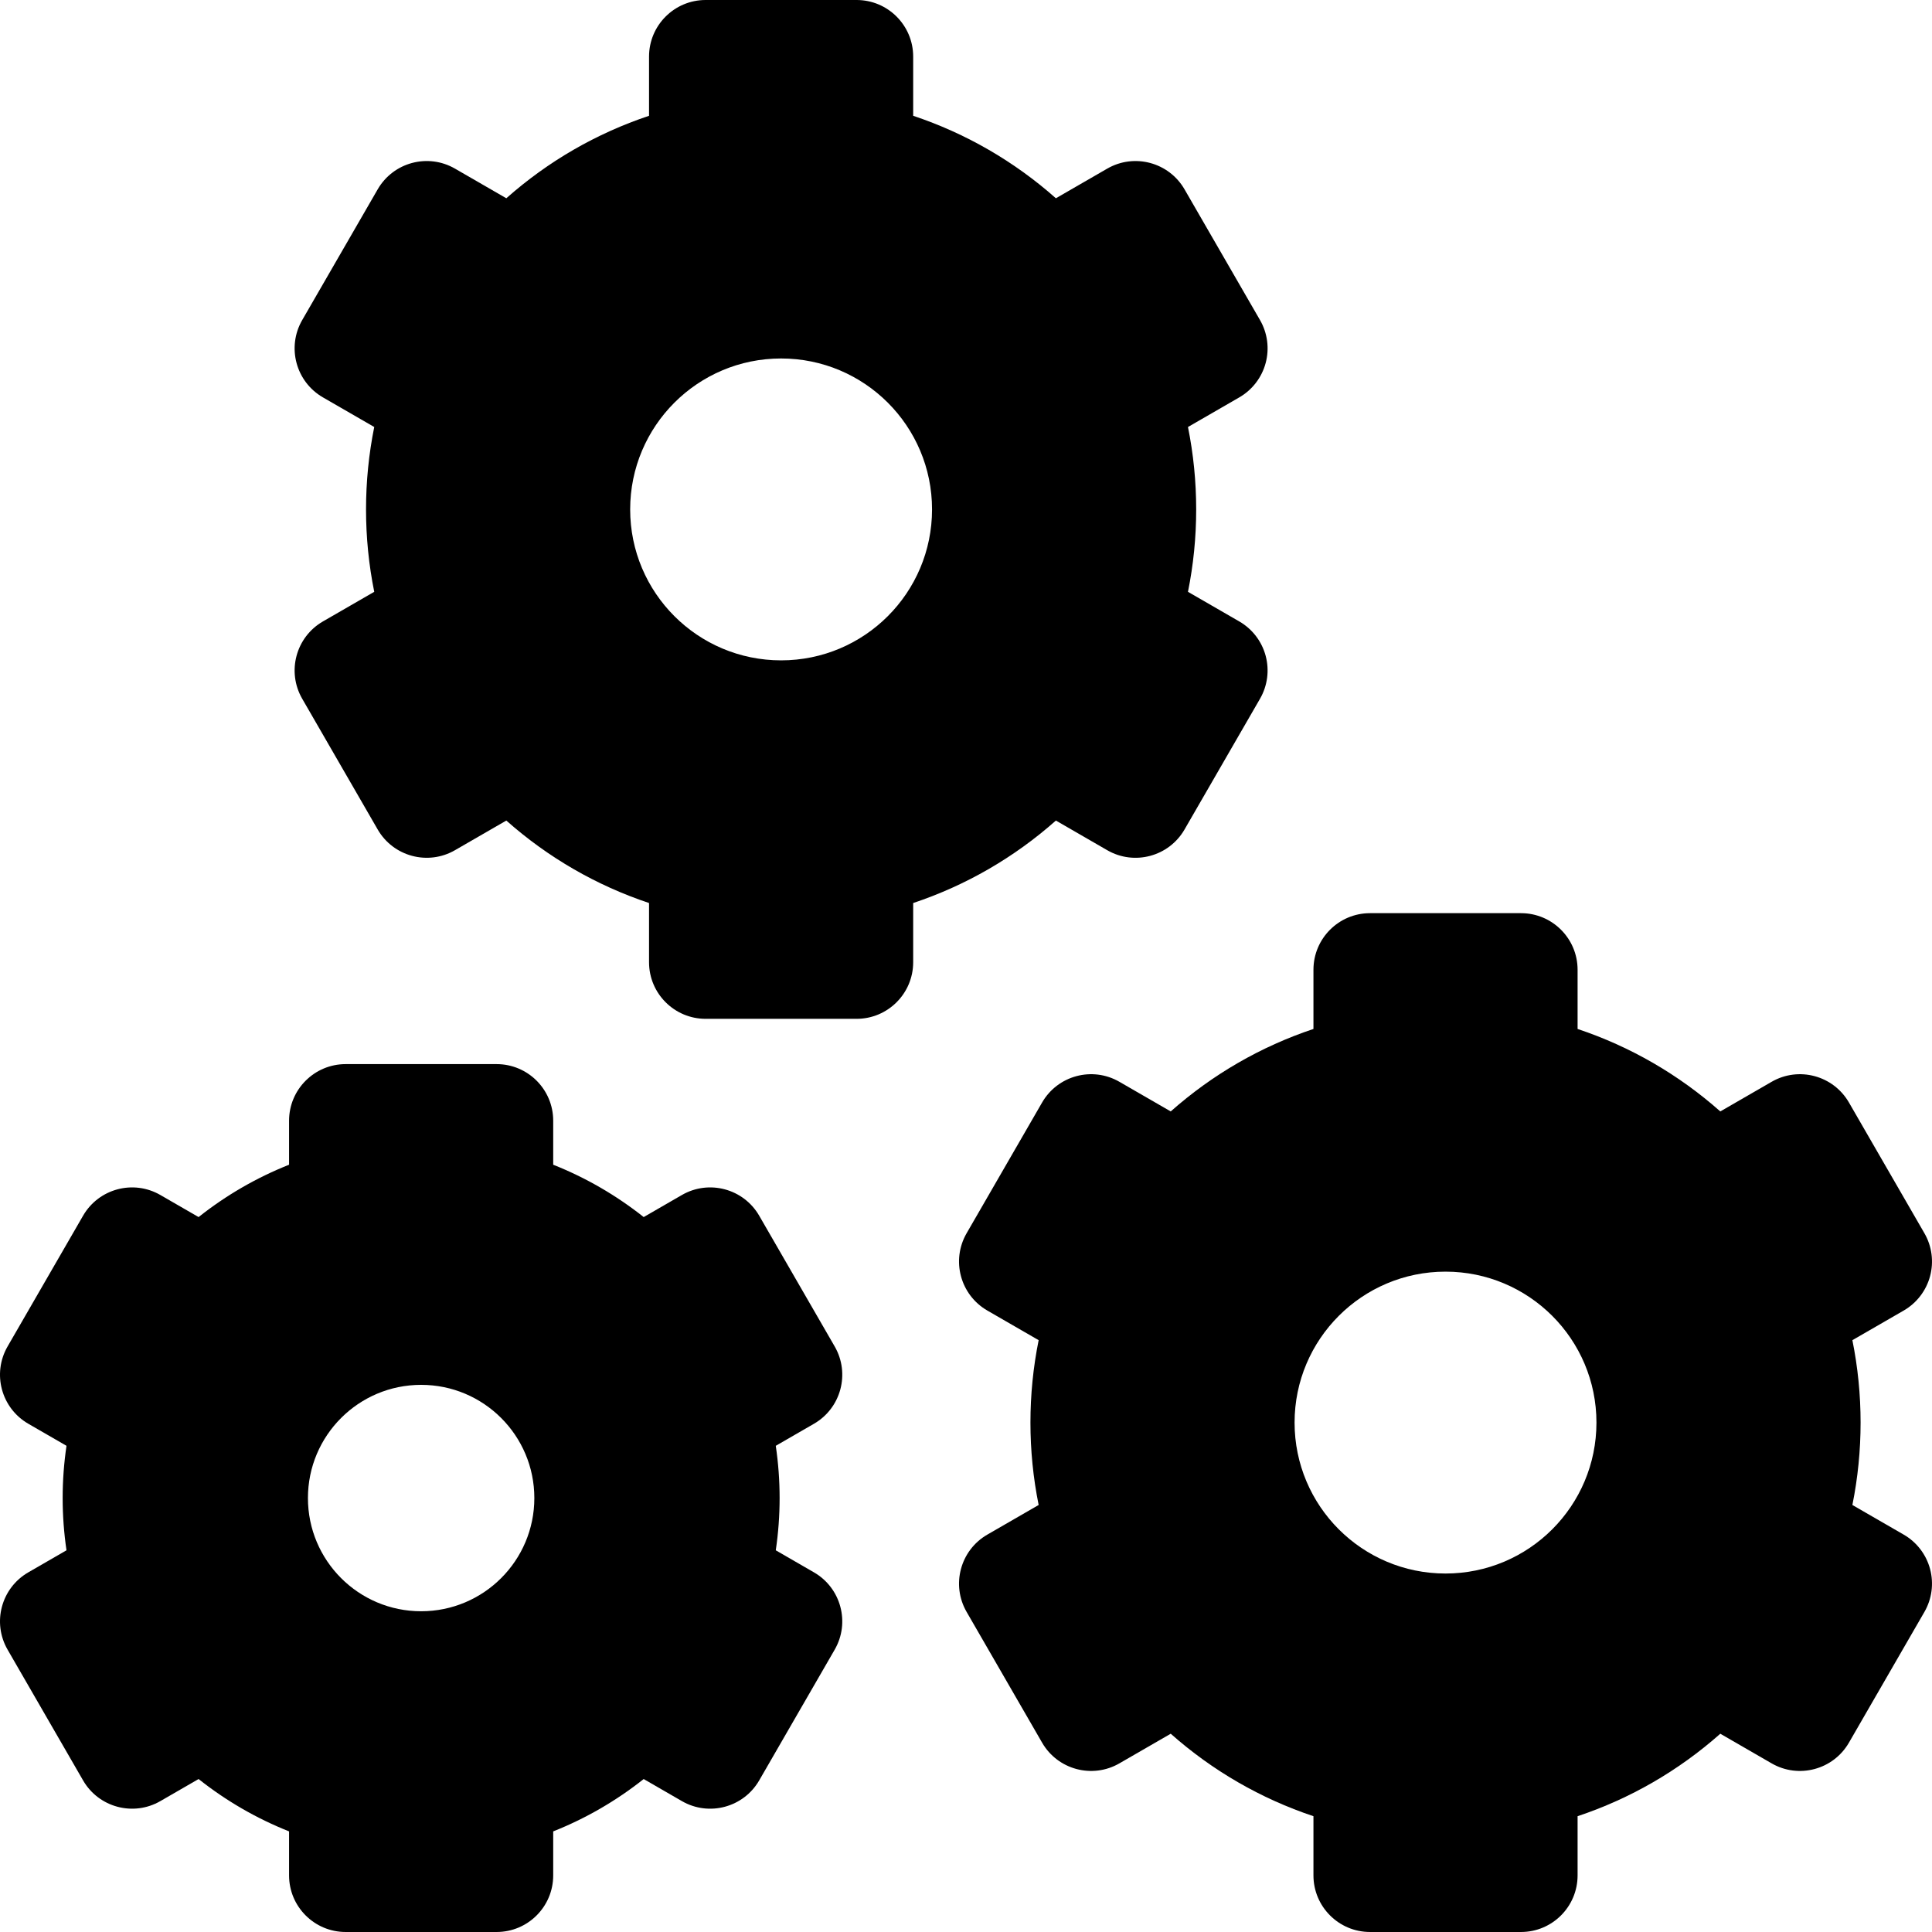 <svg id="Capa_1" enable-background="new 0 0 512 512" height="512" viewBox="0 0 512 512" width="512" xmlns="http://www.w3.org/2000/svg"><g><path d="m293.425 225.311c7.174 4.142 16.348 1.683 20.49-5.49l20-34.641c1.989-3.445 2.528-7.54 1.499-11.382-1.029-3.843-3.543-7.119-6.989-9.108l-13.599-7.852c1.446-7.162 2.175-14.469 2.175-21.838s-.729-14.676-2.175-21.838l13.599-7.852c3.445-1.989 5.959-5.265 6.989-9.108s.491-7.937-1.499-11.382l-20-34.641c-4.142-7.174-13.315-9.632-20.49-5.49l-13.602 7.853c-11.053-9.795-23.856-17.194-37.821-21.856v-15.686c0-8.284-6.716-15-15-15h-40c-8.284 0-15 6.716-15 15v15.686c-13.965 4.662-26.769 12.061-37.822 21.856l-13.601-7.853c-7.174-4.144-16.349-1.685-20.49 5.49l-20 34.641c-4.142 7.174-1.684 16.348 5.49 20.49l13.598 7.851c-1.446 7.163-2.176 14.47-2.176 21.838s.729 14.676 2.176 21.838l-13.598 7.851c-7.174 4.142-9.632 13.316-5.49 20.49l20 34.641c4.142 7.175 13.315 9.633 20.49 5.49l13.601-7.853c11.053 9.796 23.856 17.194 37.822 21.856v15.688c0 8.284 6.716 15 15 15h40c8.284 0 15-6.716 15-15v-15.686c13.965-4.662 26.768-12.061 37.821-21.856zm-86.424-50.311c-22.091 0-40-17.909-40-40s17.909-40 40-40 40 17.909 40 40-17.909 40-40 40z"/><path d="m504.5 406.69-13.599-7.852c1.446-7.162 2.175-14.469 2.175-21.838s-.729-14.676-2.175-21.838l13.599-7.852c3.445-1.989 5.959-5.265 6.989-9.108s.491-7.937-1.499-11.382l-20-34.641c-4.142-7.174-13.315-9.632-20.49-5.49l-13.602 7.853c-11.053-9.795-23.856-17.194-37.821-21.856v-15.686c0-8.284-6.716-15-15-15h-40c-8.284 0-15 6.716-15 15v15.686c-13.965 4.662-26.769 12.061-37.822 21.856l-13.601-7.853c-7.174-4.144-16.349-1.685-20.49 5.49l-20 34.641c-4.142 7.174-1.684 16.348 5.49 20.49l13.598 7.851c-1.446 7.163-2.176 14.47-2.176 21.838s.729 14.676 2.176 21.838l-13.598 7.851c-7.174 4.142-9.632 13.316-5.49 20.49l20 34.641c4.142 7.175 13.315 9.633 20.49 5.49l13.601-7.853c11.053 9.796 23.856 17.194 37.822 21.856v15.688c0 8.284 6.716 15 15 15h40c8.284 0 15-6.716 15-15v-15.686c13.965-4.662 26.768-12.061 37.821-21.856l13.602 7.853c7.174 4.142 16.348 1.683 20.49-5.49l20-34.641c1.989-3.445 2.528-7.54 1.499-11.382-1.029-3.843-3.543-7.12-6.989-9.108zm-121.424 10.31c-22.091 0-40-17.909-40-40s17.909-40 40-40 40 17.909 40 40-17.908 40-40 40z"/><path d="m221.198 356.82-20-34.641c-4.143-7.175-13.317-9.632-20.49-5.49l-10.125 5.846c-7.286-5.781-15.365-10.455-23.978-13.873v-11.662c0-8.284-6.716-15-15-15h-40c-8.284 0-15 6.716-15 15v11.662c-8.612 3.418-16.691 8.092-23.978 13.873l-10.125-5.846c-7.175-4.144-16.348-1.685-20.49 5.49l-20 34.641c-4.143 7.174-1.685 16.348 5.49 20.49l10.12 5.843c-.677 4.586-1.018 9.214-1.018 13.846s.341 9.26 1.018 13.846l-10.12 5.843c-7.175 4.142-9.633 13.316-5.49 20.49l20 34.641c4.143 7.175 13.316 9.632 20.49 5.49l10.125-5.846c7.286 5.781 15.365 10.455 23.978 13.873v11.664c0 8.284 6.716 15 15 15h40c8.284 0 15-6.716 15-15v-11.662c8.612-3.418 16.691-8.092 23.978-13.873l10.125 5.846c7.172 4.143 16.348 1.684 20.49-5.49l20-34.641c4.143-7.174 1.685-16.348-5.49-20.49l-10.12-5.843c.677-4.586 1.018-9.214 1.018-13.846s-.341-9.26-1.018-13.846l10.12-5.843c7.175-4.143 9.633-13.317 5.49-20.492zm-109.593 70.18c-16.569 0-30-13.431-30-30s13.431-30 30-30 30 13.431 30 30-13.431 30-30 30z"/></g></svg>